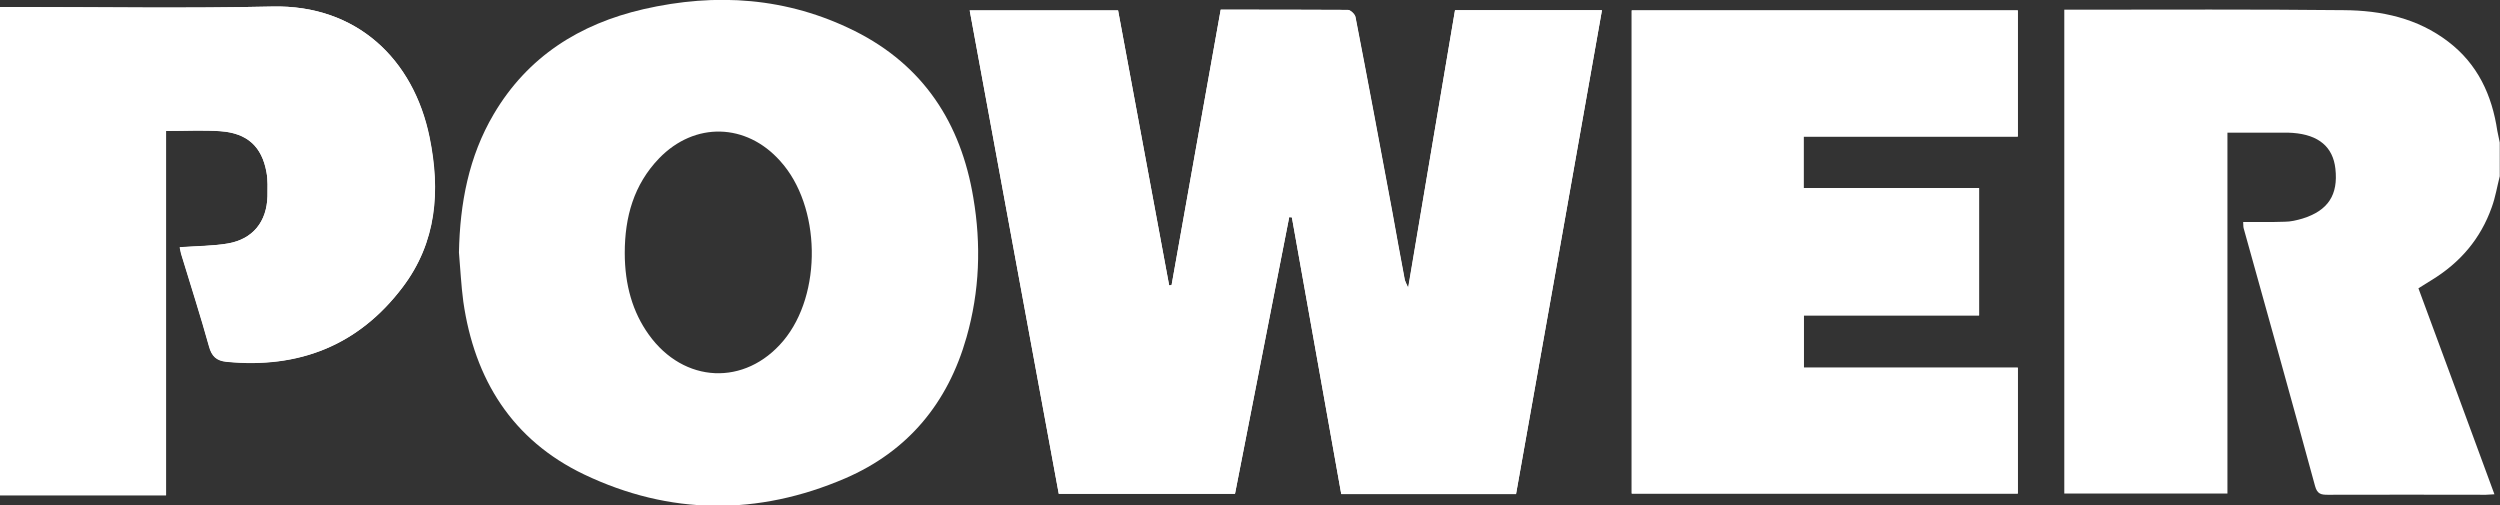 <?xml version="1.0" encoding="utf-8"?>
<!-- Generator: Adobe Illustrator 25.2.0, SVG Export Plug-In . SVG Version: 6.00 Build 0)  -->
<svg version="1.1" id="Layer_1" xmlns="http://www.w3.org/2000/svg" xmlns:xlink="http://www.w3.org/1999/xlink" x="0px" y="0px"
	 viewBox="0 0 1032.8 208.8" style="enable-background:new 0 0 1032.8 208.8;" xml:space="preserve">
<rect x="0" y="0" width="1032.8" height="208.8" fill="#333333" stroke="none"/>
<style type="text/css">
	.st0{fill:#FFFFFF;}
</style>
<g id="MnuDlB.tif">
	<path class="st0" d="M532.6,89.7c0.4,0,0.8,0.1,1.1,0.1c6.8,38.1,13.6,76.3,20.4,114.3c24.3,0,47.9,0,72.2,0
		C638.2,137.5,650,70.9,661.8,4.2c-20,0-40.1,0-60.7,0c-6.4,37.9-12.8,75.8-19.4,114.7c-0.8-1.8-1.2-2.5-1.4-3.2
		c-1.8-9.4-3.5-18.9-5.2-28.3c-5-26.8-10-53.6-15.2-80.4c-0.2-1.1-2-2.8-3-2.9C539.5,4,522,4,504.3,4c-6.8,38.1-13.6,76-20.3,113.8
		c-0.3,0-0.7,0.1-1,0.1c-7-37.9-14.1-75.8-21.1-113.6c-21,0-41.5,0-61.3,0C412.9,71,425.1,137.5,437.4,204c24.5,0,48.6,0,72.8,0
		C517.7,165.7,525.1,127.7,532.6,89.7z M674.1,203.9c53.6,0,106.6,0,159.5,0c0-17.4,0-34.4,0-52c-29.7,0-59.1,0-88.4,0
		c0-7.4,0-14.3,0-21.6c24.4,0,48.5,0,72.4,0c0-17.7,0-34.8,0-52.6c-24.4,0-48.5,0-72.5,0c0-7.3,0-14,0-21.3c29.7,0,59.1,0,88.5,0
		c0-17.7,0-34.9,0-52.1c-53.3,0-106.3,0-159.5,0C674.1,71,674.1,137.3,674.1,203.9z M74.3,102.1c0.3,1.1,0.4,2.3,0.8,3.4
		c3.8,12.5,7.8,24.9,11.3,37.5c1.1,4.1,3.1,6,7.3,6.4c29.8,2.9,54.4-6.7,72.6-30.7c14.2-18.7,15.7-39.9,11.2-62
		c-6.6-32.2-30.1-54.8-65-54C77,3.5,41.5,2.9,6.1,2.9c-1.9,0-3.9,0-6.1,0c0,67.5,0,134.5,0,201.7c22.9,0,45.4,0,68.6,0
		c0-50.3,0-100.3,0-150.5c7.9,0,15.3-0.4,22.5,0.1c11,0.8,17.1,6.3,19,17c0.6,3.2,0.4,6.6,0.4,9.9c-0.3,10.5-6,17.7-16.4,19.5
		C87.9,101.6,81.3,101.6,74.3,102.1z"/>
	<g>
		<path class="st0" d="M1029.4,85.6c1.5-4.1,2.2-8.5,3.3-12.8c0-4.6,0-9.3,0-13.9c-0.3-1.6-0.7-3.2-1-4.8
			c-2.2-14.8-8.1-27.6-20.3-36.9c-12.7-9.7-27.6-12.9-43.1-13C931.4,3.8,894.4,4,857.5,4c-1.6,0-3.2,0-4.7,0c0,67.1,0,133.4,0,199.9
			c22.5,0,44.6,0,67.4,0c0-49.9,0-99.4,0-149.1c8.2,0,15.9,0,23.5,0c1.2,0,2.3,0,3.5,0.1c10.7,0.8,16.6,5.8,17.6,14.8
			c1.2,10.8-3,17.3-13.6,20.6c-2.4,0.7-4.9,1.3-7.3,1.3c-5.7,0.2-11.4,0.1-17.2,0.1c0.1,1.2,0,1.9,0.2,2.6
			c9.9,35.5,19.8,70.9,29.5,106.5c0.9,3.3,2.5,3.6,5.2,3.6c21.8-0.1,43.6,0,65.4,0c1.1,0,2.3-0.2,3.5-0.2
			c-10.5-28.5-20.9-56.8-31.4-85.1c2.3-1.4,3.8-2.4,5.3-3.3C1016.4,108.5,1024.8,98.6,1029.4,85.6z"/>
		<path class="st0" d="M581.8,118.9c-0.8-1.8-1.2-2.5-1.4-3.2c-1.8-9.4-3.5-18.9-5.2-28.3c-5-26.8-10-53.6-15.2-80.4
			c-0.2-1.1-2-2.8-3-2.9C539.5,4,522,4,504.3,4c-6.8,38.1-13.6,76-20.3,113.8c-0.3,0-0.7,0.1-1,0.1c-7-37.9-14.1-75.8-21.1-113.6
			c-21,0-41.5,0-61.3,0C412.9,71,425.1,137.5,437.4,204c24.5,0,48.6,0,72.8,0c7.5-38.3,15-76.3,22.4-114.3c0.4,0,0.8,0.1,1.1,0.1
			c6.8,38.1,13.6,76.3,20.4,114.3c24.3,0,47.9,0,72.2,0C638.2,137.5,650,70.9,661.8,4.2c-20,0-40.1,0-60.7,0
			C594.7,42.1,588.3,79.9,581.8,118.9z"/>
		<path class="st0" d="M674.1,203.9c53.6,0,106.6,0,159.5,0c0-17.4,0-34.4,0-52c-29.7,0-59.1,0-88.4,0c0-7.4,0-14.3,0-21.6
			c24.4,0,48.5,0,72.4,0c0-17.7,0-34.8,0-52.6c-24.4,0-48.5,0-72.5,0c0-7.3,0-14,0-21.3c29.7,0,59.1,0,88.5,0c0-17.7,0-34.9,0-52.1
			c-53.3,0-106.3,0-159.5,0C674.1,71,674.1,137.3,674.1,203.9z"/>
		<path class="st0" d="M112.5,2.7C77,3.5,41.5,2.9,6.1,2.9c-1.9,0-3.9,0-6.1,0c0,67.5,0,134.5,0,201.7c22.9,0,45.4,0,68.6,0
			c0-50.3,0-100.3,0-150.5c7.9,0,15.3-0.4,22.5,0.1c11,0.8,17.1,6.3,19,17c0.6,3.2,0.4,6.6,0.4,9.9c-0.3,10.5-6,17.7-16.4,19.5
			c-6.3,1.1-12.9,1.1-19.9,1.6c0.3,1.1,0.4,2.3,0.8,3.4c3.8,12.5,7.8,24.9,11.3,37.5c1.1,4.1,3.1,6,7.3,6.4
			c29.8,2.9,54.4-6.7,72.6-30.7c14.2-18.7,15.7-39.9,11.2-62C170.9,24.5,147.3,1.9,112.5,2.7z"/>
		<path class="st0" d="M353.1,12.8c-27.9-13.9-57.2-15.9-87.3-9C239.4,9.9,218,23.4,204,47.1c-10.4,17.6-14,37-14.4,57.2
			c0.6,6.8,0.9,13.6,1.8,20.3c4.6,32.1,20.2,57.2,49.9,71.4c35.4,16.9,71.9,17.1,107.9,1.6c25.9-11.2,42.4-31.1,50.1-58.3
			c5.4-19,6.1-38.2,2.8-57.6C397,50.9,381.5,27,353.1,12.8z M323.6,140.8c-15.8,18.8-41.1,17.7-55.6-2.6c-6.6-9.2-9.9-20.4-9.9-33.7
			c0-14.8,3.7-28.2,14.2-39.1c14.7-15.2,36-14.6,50,1.1C339.2,85.1,339.8,121.5,323.6,140.8z"/>
	</g>
</g>
</svg>
